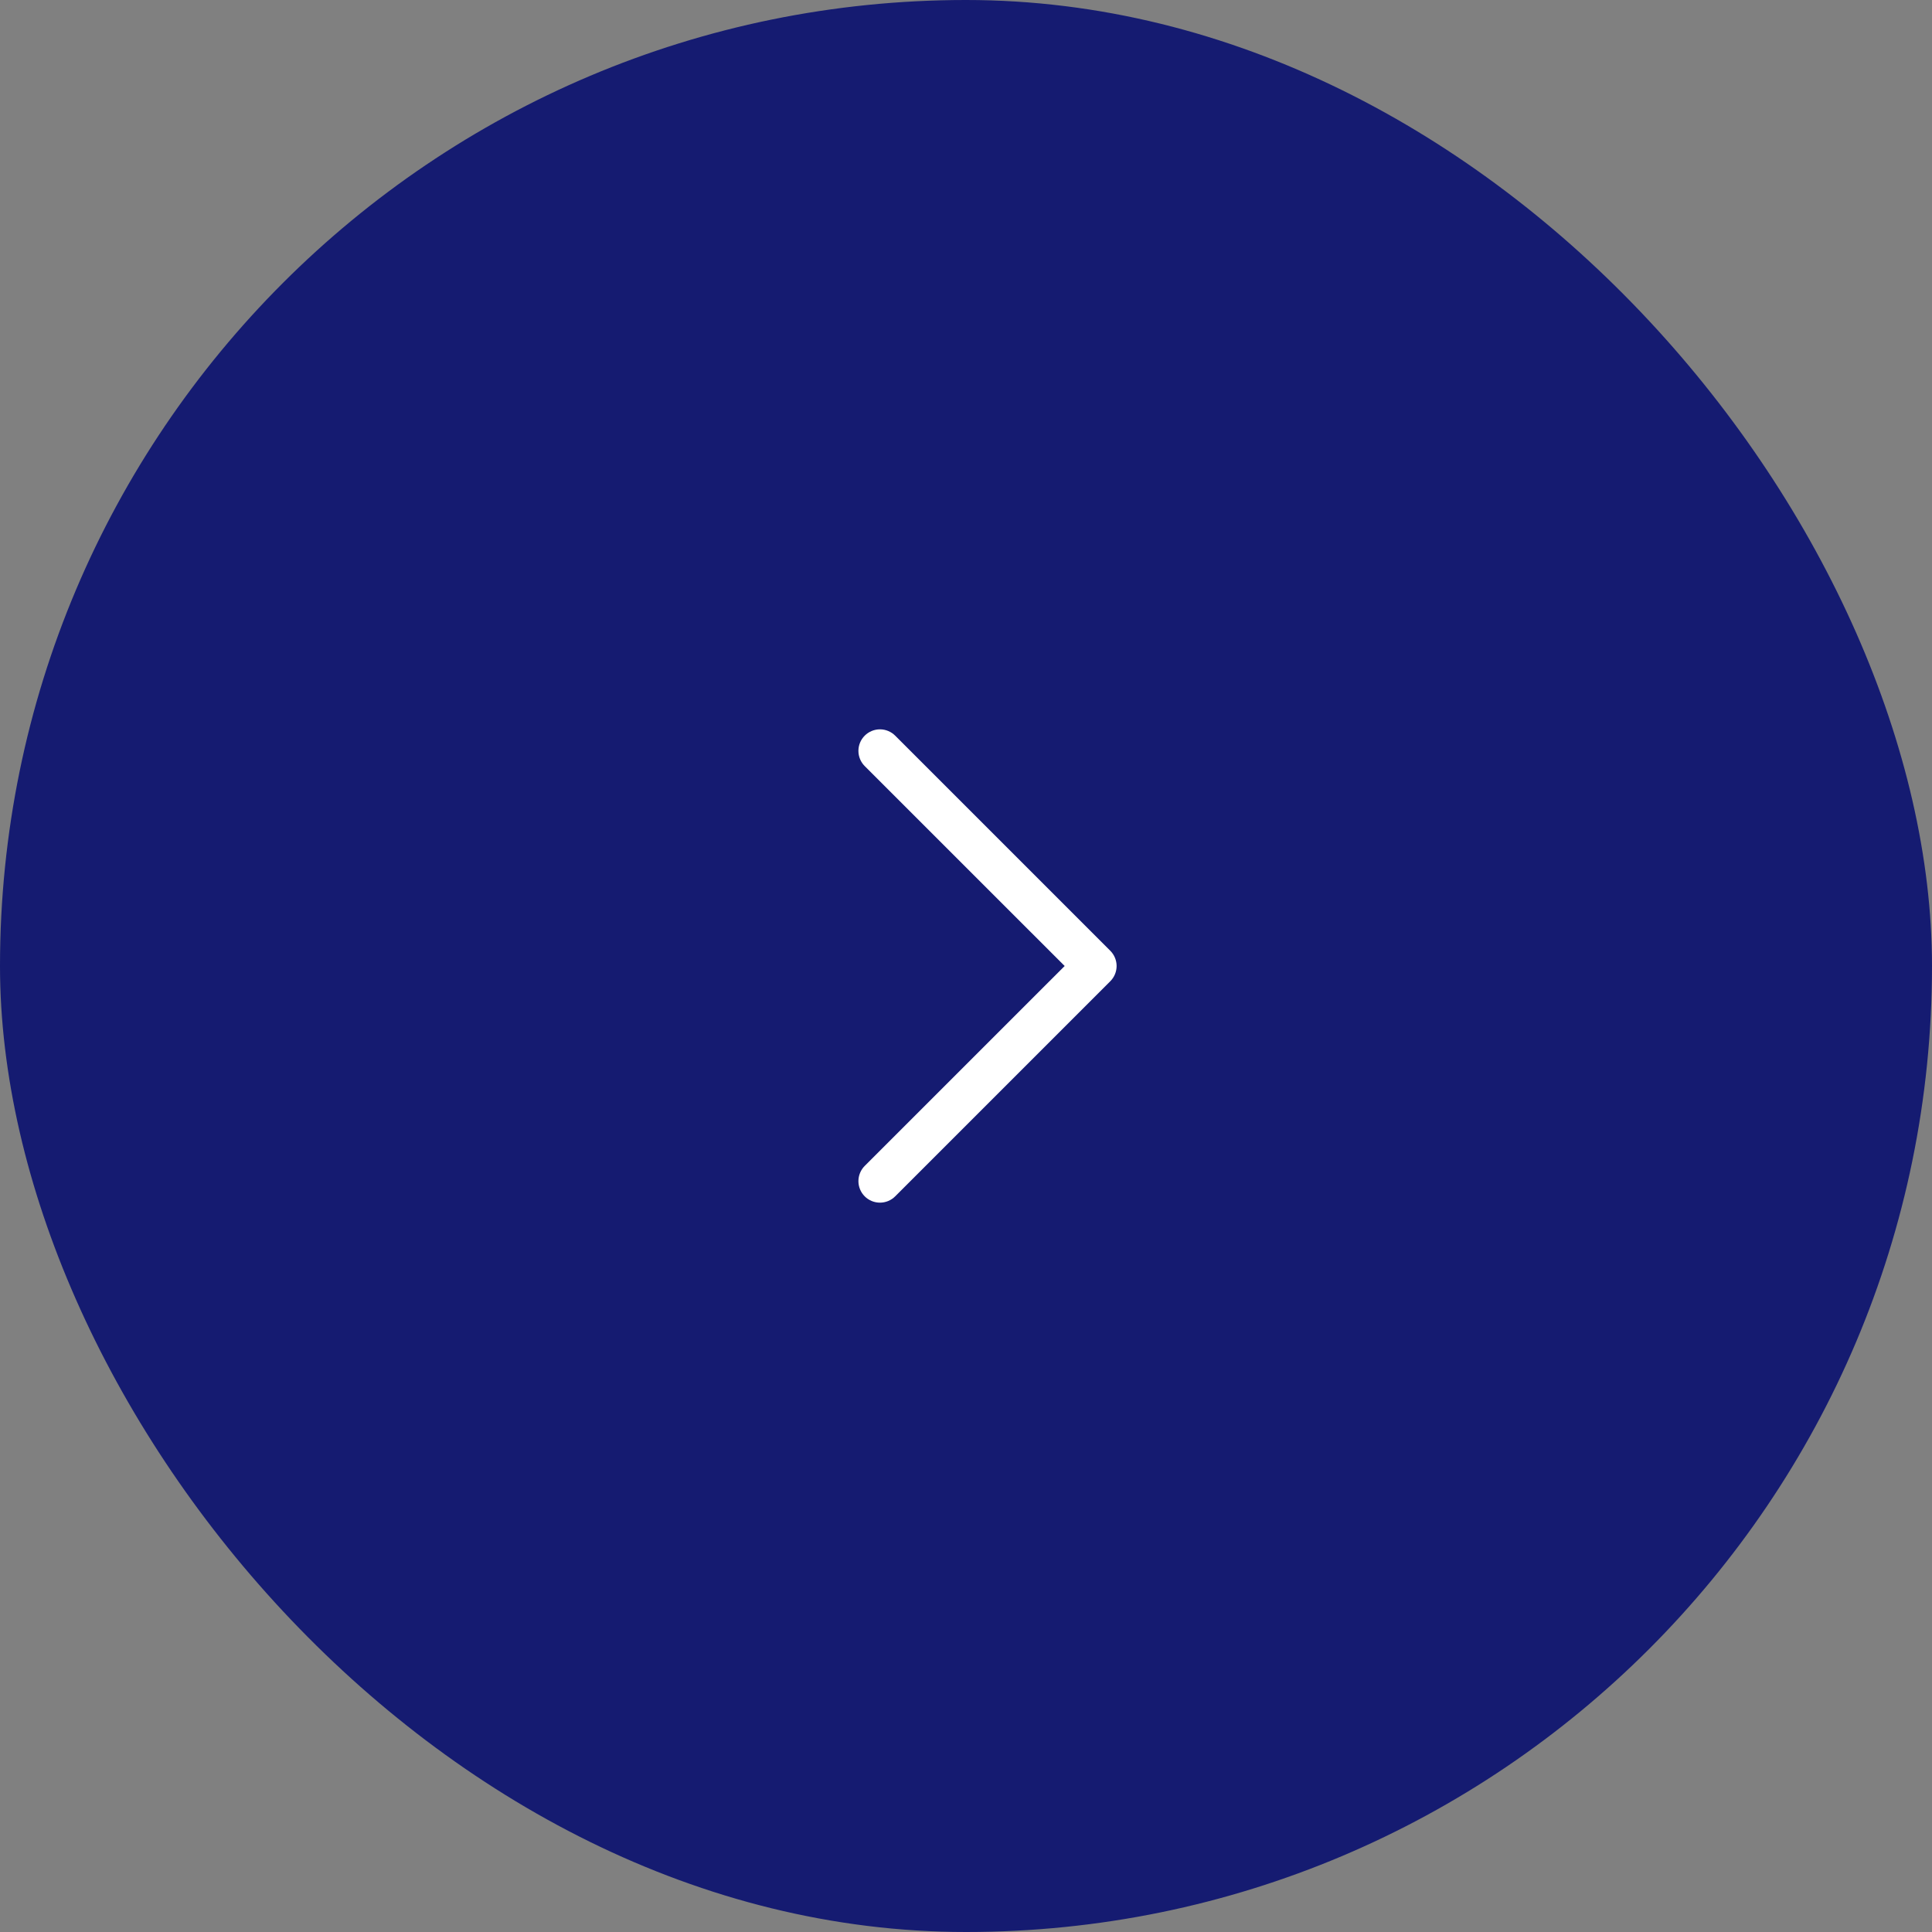 <?xml version="1.0" encoding="UTF-8"?> <svg xmlns="http://www.w3.org/2000/svg" width="174" height="174" viewBox="0 0 174 174" fill="none"><rect x="0" y="0" width="174" height="174" fill="#808080" stroke="none"/><rect width="174" height="174" rx="87" fill="#151B71"></rect><path d="M79.25 65.686C79.764 65.686 80.257 65.89 80.621 66.254L99.996 85.629C100.176 85.809 100.319 86.023 100.416 86.258C100.514 86.493 100.564 86.745 100.564 87C100.564 87.255 100.514 87.507 100.416 87.742C100.319 87.977 100.176 88.191 99.996 88.371L80.621 107.746C80.441 107.926 80.227 108.069 79.992 108.166C79.757 108.263 79.505 108.313 79.25 108.313C78.995 108.313 78.743 108.263 78.508 108.166C78.273 108.069 78.059 107.926 77.879 107.746C77.699 107.566 77.556 107.352 77.459 107.117C77.362 106.882 77.311 106.63 77.311 106.375C77.311 106.12 77.362 105.868 77.459 105.633C77.556 105.398 77.699 105.184 77.879 105.004L95.886 87L77.879 68.996C77.515 68.632 77.311 68.139 77.311 67.625C77.311 67.111 77.515 66.618 77.879 66.254C78.243 65.89 78.736 65.686 79.25 65.686Z" fill="white"></path></svg> 